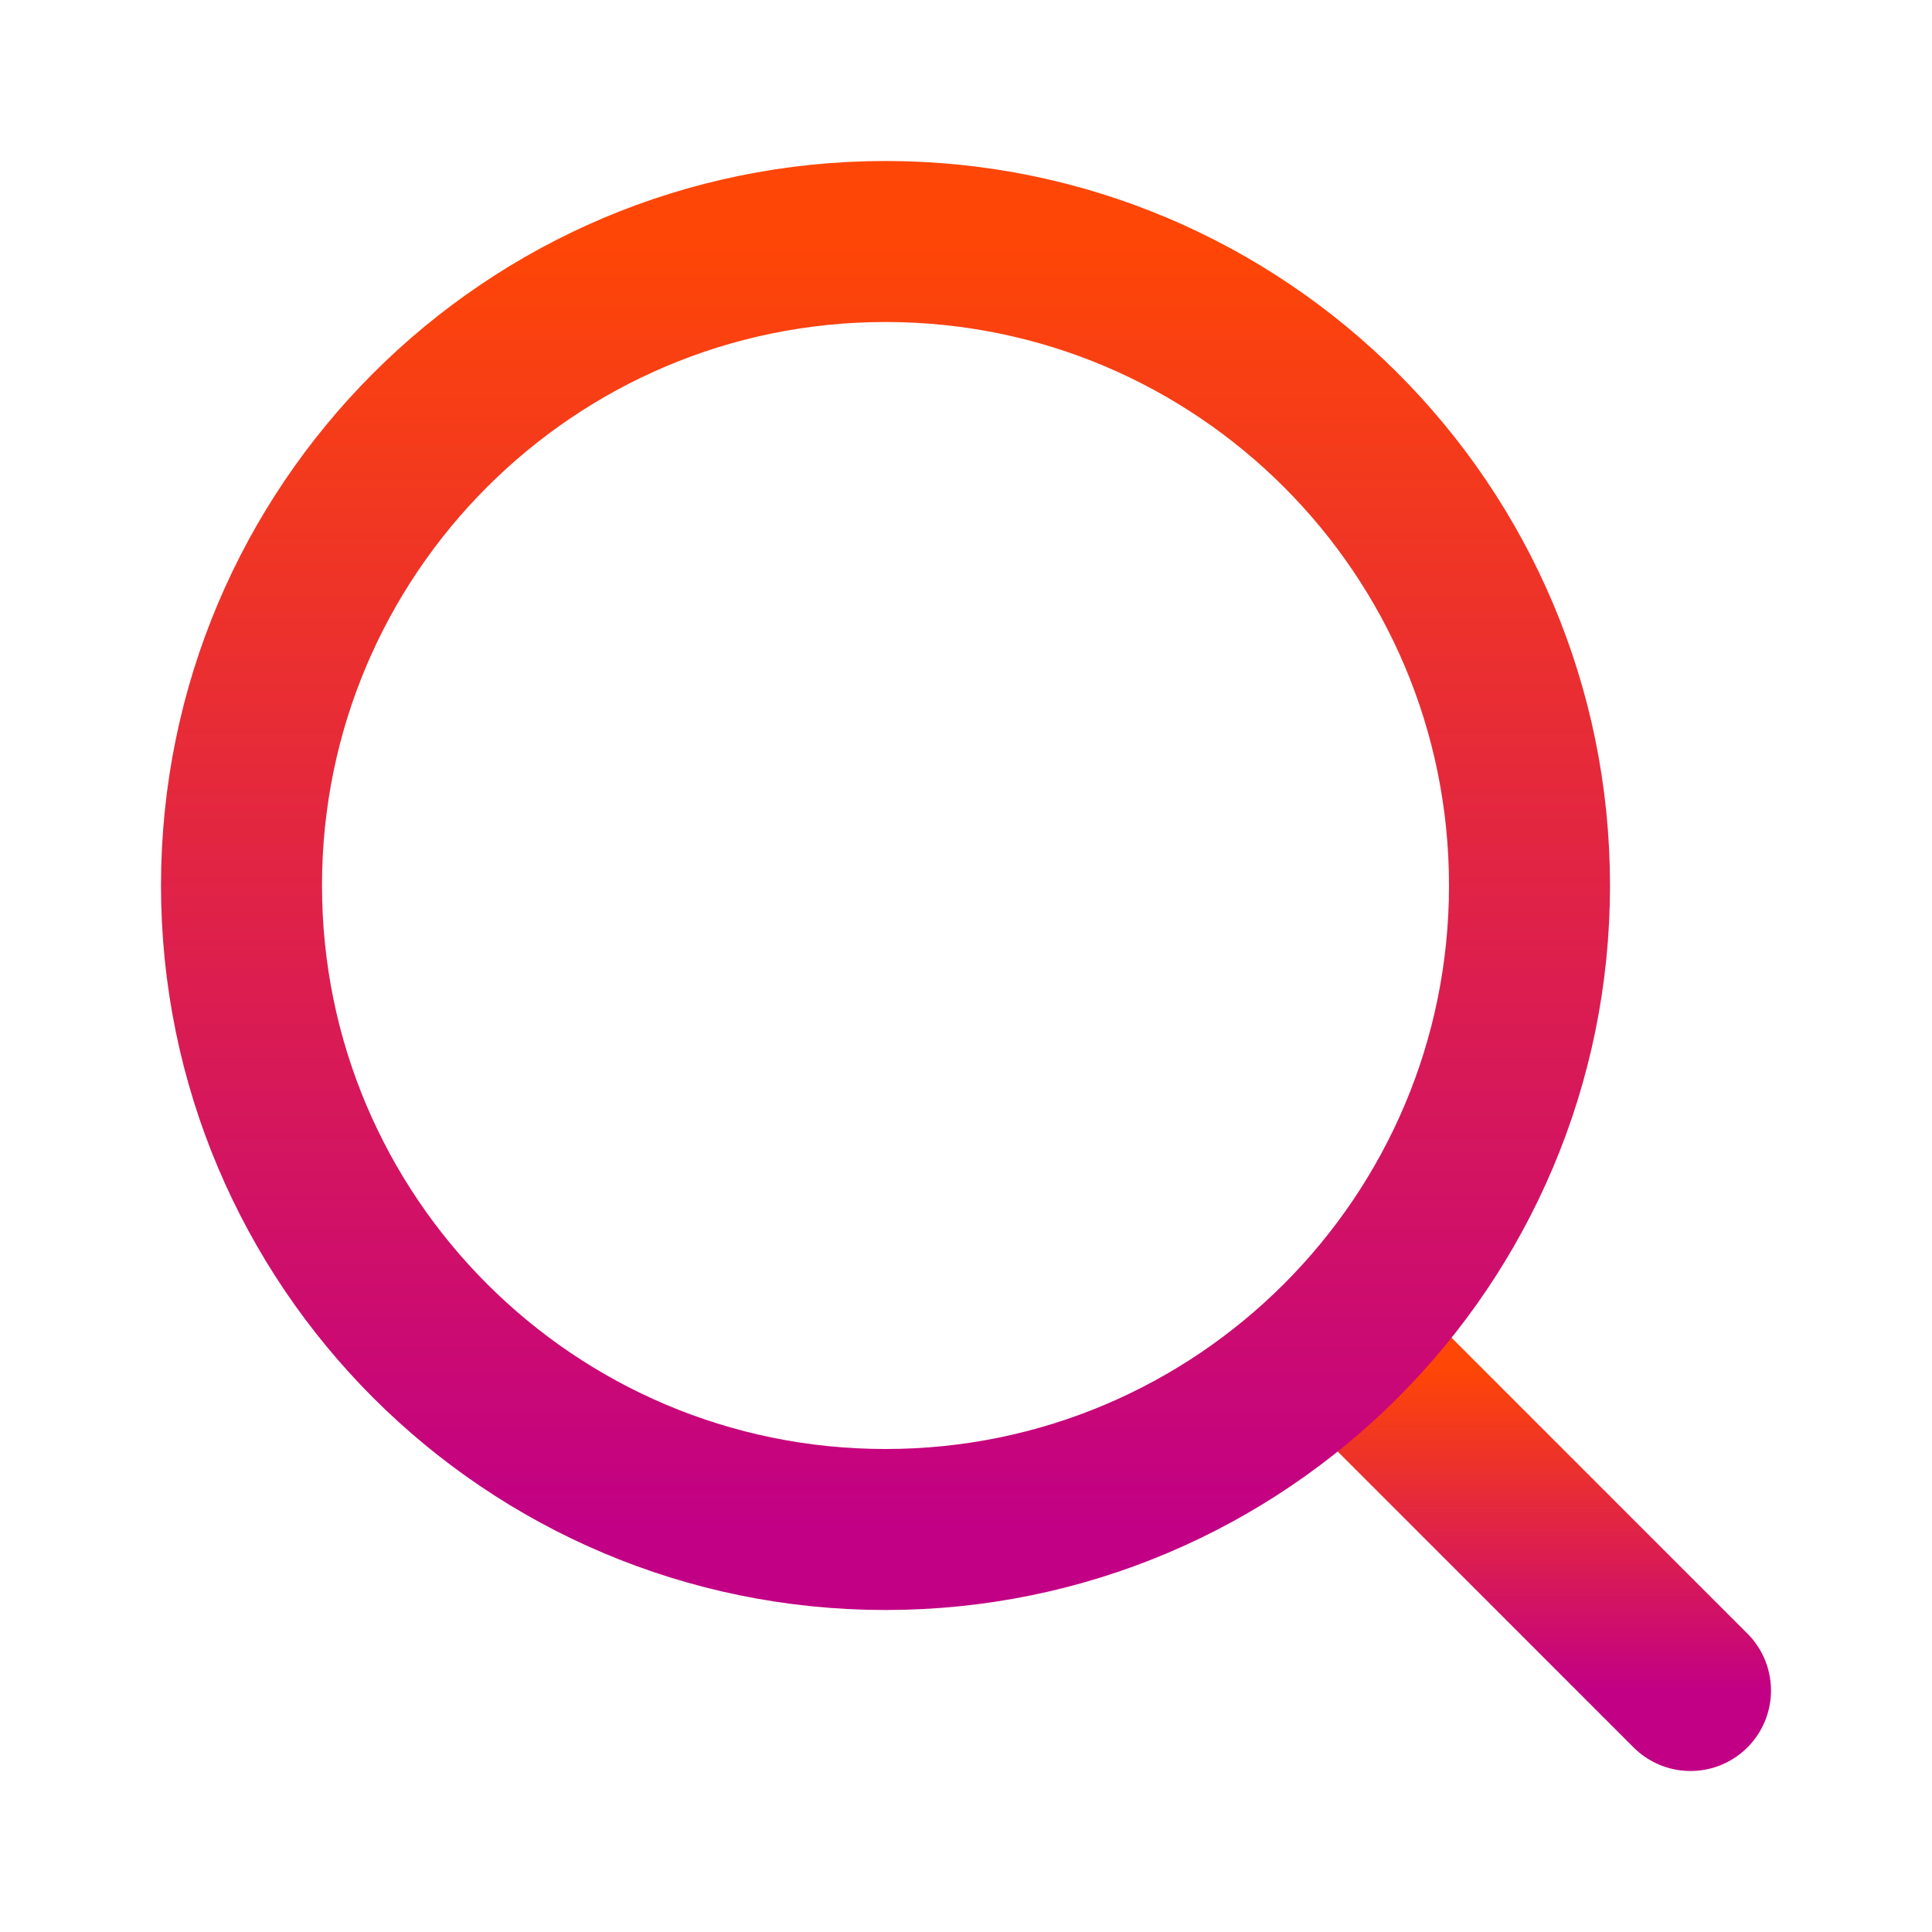 <svg width="24" height="24" viewBox="0 0 24 24" fill="none" xmlns="http://www.w3.org/2000/svg">
<path d="M17 17L21 21" stroke="url(#paint0_linear_801_13408)" stroke-width="2" stroke-linecap="round" stroke-linejoin="round"/>
<path d="M19 11C19 6.582 15.418 3 11 3C6.582 3 3 6.582 3 11C3 15.418 6.582 19 11 19C15.418 19 19 15.418 19 11Z" stroke="url(#paint1_linear_801_13408)" stroke-width="2" stroke-linecap="round" stroke-linejoin="round"/>
<defs>
<linearGradient id="paint0_linear_801_13408" x1="19" y1="17" x2="19" y2="21" gradientUnits="userSpaceOnUse">
<stop stop-color="#FE4606"/>
<stop offset="1" stop-color="#C20085"/>
</linearGradient>
<linearGradient id="paint1_linear_801_13408" x1="11" y1="3" x2="11" y2="19" gradientUnits="userSpaceOnUse">
<stop stop-color="#FE4606"/>
<stop offset="1" stop-color="#C20085"/>
</linearGradient>
</defs>
</svg>

